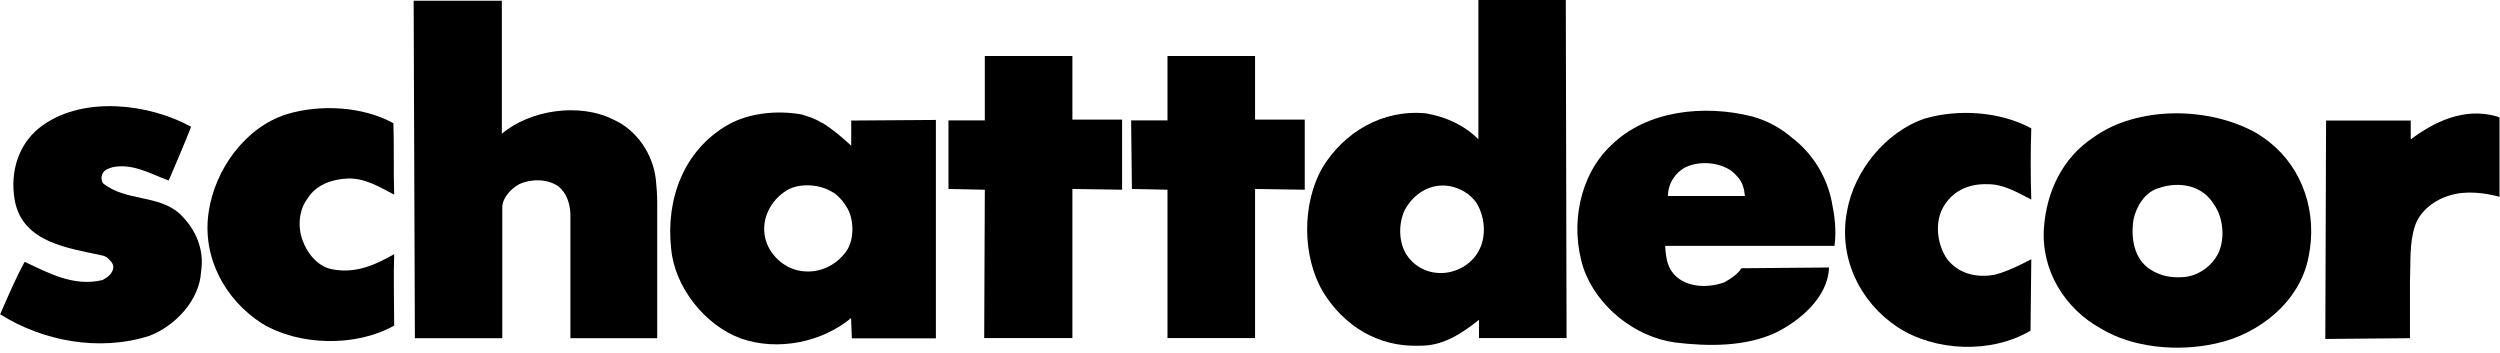 <svg xmlns="http://www.w3.org/2000/svg" fill="none" viewBox="0 0 163 23" height="23" width="163">
<g clip-path="url(#clip0_472_2)">
<path fill="black" d="M32.72 8.72C34.55 7.17 37.79 6.67 40.02 7.81C41.53 8.49 42.57 10.05 42.76 11.69C42.81 12.15 42.85 12.7 42.85 13.2V22.05H37.19V13.93C37.15 13.25 36.96 12.61 36.41 12.15C35.68 11.65 34.63 11.65 33.85 12.01C33.35 12.28 32.75 12.88 32.75 13.52V22.05H27.05L26.97 0.05H32.72V8.72Z"></path>
<path fill="black" d="M69.92 7.8H73.16V12.37L69.92 12.32V22.04H64.17L64.21 12.37L61.84 12.32V7.85H64.21V3.65H69.92V7.8Z"></path>
<path fill="black" d="M81.83 7.8H85.07V12.37L81.83 12.32V22.04H76.12V12.37L73.8 12.32L73.75 7.85H76.12V3.65H81.83V7.8Z"></path>
<path fill="black" d="M162.97 7.67V12.83C161.97 12.56 160.73 12.42 159.73 12.74C158.77 13.01 157.77 13.74 157.45 14.75C157.08 15.89 157.18 17.12 157.13 18.4V22.05L151.61 22.1L151.66 7.86H157.18V9.09C158.69 7.95 160.65 6.99 162.75 7.58C162.8 7.58 162.98 7.67 162.98 7.67"></path>
<path fill="black" d="M132.44 8.35C132.39 9.9 132.39 11.45 132.44 13.01C131.53 12.55 130.66 12.01 129.61 12.01C128.33 11.96 127.24 12.47 126.64 13.61C126.14 14.61 126.32 15.98 126.96 16.9C127.74 17.9 128.97 18.13 130.11 17.9C130.93 17.67 131.66 17.31 132.44 16.9L132.39 21.56C129.84 23.07 126.18 22.93 123.72 21.33C121.26 19.69 119.84 16.81 120.43 13.75C120.89 11.15 122.94 8.59 125.5 7.73C127.69 7.09 130.43 7.27 132.44 8.37"></path>
<path fill="black" d="M12.46 8.26C12 9.45 11.5 10.59 11 11.77C9.86 11.36 8.67 10.63 7.35 10.9C7.08 10.99 6.8 11.04 6.67 11.36C6.58 11.54 6.62 11.82 6.72 11.95C8.18 13.14 10.37 12.68 11.74 13.96C12.74 14.92 13.34 16.24 13.11 17.7C13.02 19.57 11.42 21.26 9.73 21.9C6.44 22.95 2.75 22.22 0.01 20.49C0.51 19.35 1.01 18.16 1.61 17.07C3.16 17.8 4.81 18.71 6.68 18.26C6.95 18.12 7.27 17.9 7.36 17.58C7.45 17.35 7.31 17.08 7.13 16.94C7.04 16.8 6.86 16.71 6.72 16.67C4.48 16.17 1.52 15.85 0.97 13.11C0.61 11.15 1.24 9.23 2.84 8.13C5.53 6.26 9.73 6.76 12.47 8.27"></path>
<path fill="black" d="M25.65 8.03C25.7 9.58 25.65 11.13 25.7 12.69C24.74 12.19 23.78 11.59 22.64 11.64C21.64 11.69 20.59 12.05 20.04 12.96C19.49 13.69 19.4 14.79 19.72 15.65C20.04 16.56 20.77 17.43 21.73 17.57C23.24 17.84 24.51 17.25 25.7 16.57C25.65 18.12 25.7 19.72 25.7 21.23C23.19 22.64 19.49 22.55 17.08 21.09C14.66 19.54 13.15 16.75 13.61 13.79C14.02 11.05 15.98 8.31 18.68 7.45C20.92 6.77 23.7 6.95 25.66 8.04"></path>
<path fill="black" d="M112.95 11.18C112.13 10.59 110.85 10.45 109.89 10.91C109.25 11.23 108.75 11.96 108.75 12.78H113.77C113.72 12.32 113.63 11.91 113.31 11.55C113.17 11.41 113.08 11.28 112.94 11.19M116.92 9.04C118.24 10.09 119.11 11.55 119.43 13.15C119.61 14.02 119.75 15.02 119.61 16.03H108.57C108.62 16.94 108.75 17.54 109.3 18.04C110.12 18.77 111.45 18.77 112.45 18.4C112.91 18.13 113.32 17.85 113.54 17.49L119.25 17.44C119.2 19.4 117.29 20.95 115.78 21.69C113.82 22.6 111.44 22.6 109.21 22.33C106.61 21.97 104.1 20 103.23 17.45C102.36 14.71 102.96 11.43 105.06 9.46C107.39 7.18 111.13 6.81 114.23 7.59C115.23 7.86 116.15 8.37 116.92 9.05"></path>
<path fill="black" d="M140.7 12.28C139.83 12.55 139.28 13.47 139.1 14.33C138.92 15.56 139.15 16.89 140.2 17.57C140.84 17.98 141.52 18.12 142.3 18.07C143.3 18.03 144.26 17.34 144.67 16.43C145.08 15.47 144.94 14.15 144.35 13.33C143.62 12.1 142.11 11.78 140.7 12.28ZM147.96 9.26C150.15 10.99 151.11 13.87 150.52 16.74C149.97 19.66 147.28 21.81 144.45 22.4C141.98 22.95 139.06 22.67 137.01 21.44C134.59 20.12 133.04 17.56 133.27 14.78C133.45 12.5 134.46 10.31 136.46 8.98C139.34 6.88 144.08 6.93 147.18 8.71C147.45 8.89 147.73 9.07 147.96 9.26Z"></path>
<path fill="black" d="M94.56 12.14C93.28 11.91 92.19 12.6 91.59 13.69C91.18 14.56 91.18 15.74 91.68 16.57C92.14 17.3 92.91 17.76 93.82 17.8C94.92 17.85 96.06 17.21 96.51 16.16C96.92 15.25 96.78 14.02 96.24 13.19C95.83 12.64 95.24 12.28 94.55 12.14M102.14 22.04H96.43V20.85C95.29 21.76 94.06 22.58 92.51 22.54C89.86 22.63 87.63 21.26 86.26 19.03C84.89 16.7 84.89 13.28 86.21 10.95C87.62 8.62 90.13 7.12 92.97 7.39C94.29 7.62 95.48 8.17 96.39 9.08V0H102.09L102.14 22.04Z"></path>
<path fill="black" d="M54.31 12.55C53.49 12 52.12 11.91 51.3 12.41C50.25 13.05 49.61 14.28 49.89 15.51C50.12 16.56 51.08 17.47 52.13 17.65C53.36 17.88 54.5 17.33 55.19 16.37C55.69 15.64 55.69 14.41 55.28 13.63C55.05 13.22 54.73 12.81 54.32 12.54M53.58 7.99C54.26 8.4 54.9 8.95 55.5 9.5V7.86L61.02 7.82V22.06H55.54L55.49 20.74C53.62 22.29 50.74 22.93 48.28 22.06C45.95 21.19 43.99 18.73 43.76 16.22C43.4 12.98 44.58 9.79 47.46 8.14C48.83 7.36 50.66 7.18 52.25 7.46C52.71 7.6 53.16 7.73 53.57 8.01"></path>
</g>
<defs>
<clipPath id="clip0_472_2">
<rect fill="white" height="22.68" width="162.97"></rect>
</clipPath>
</defs>
</svg>

